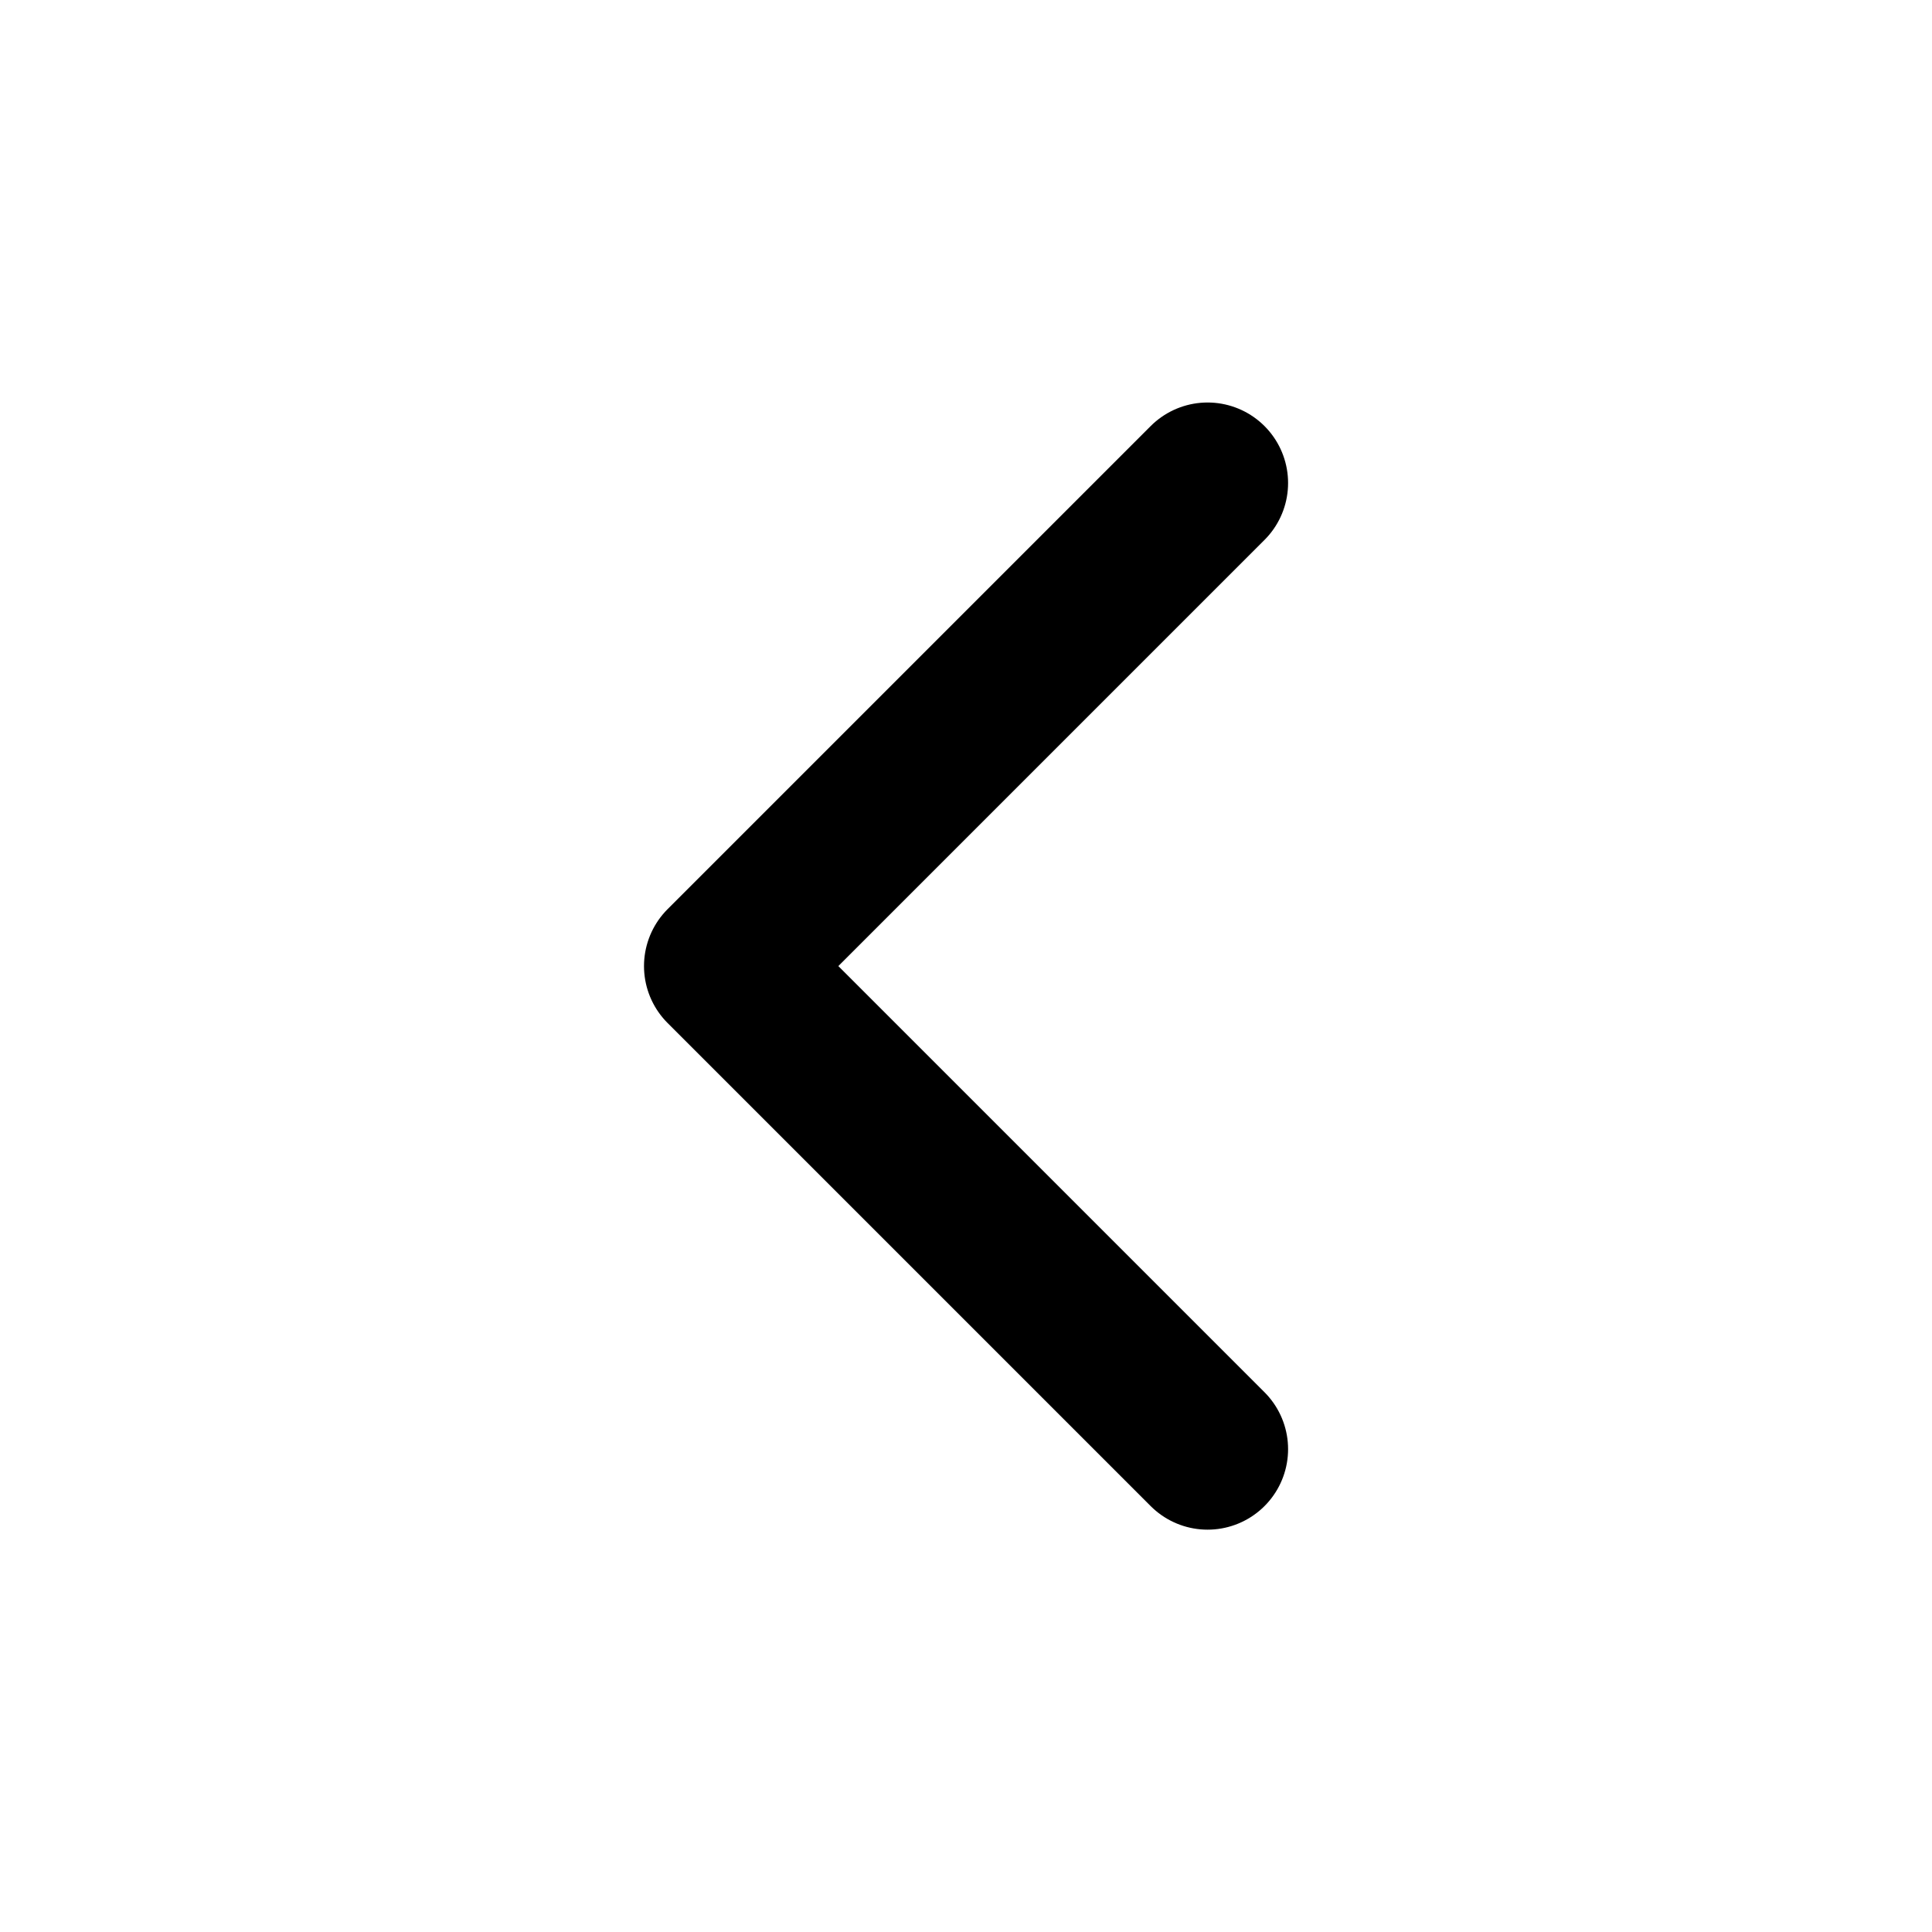 
<svg viewBox="0 0 24 24" fill="none" xmlns="http://www.w3.org/2000/svg">
<g id="arrow">
<path id="Vector" d="M15.001 18.002L9 12.001L15.001 6" stroke="black" stroke-width="2" stroke-linecap="round" stroke-linejoin="round"/>
</g>
</svg>
